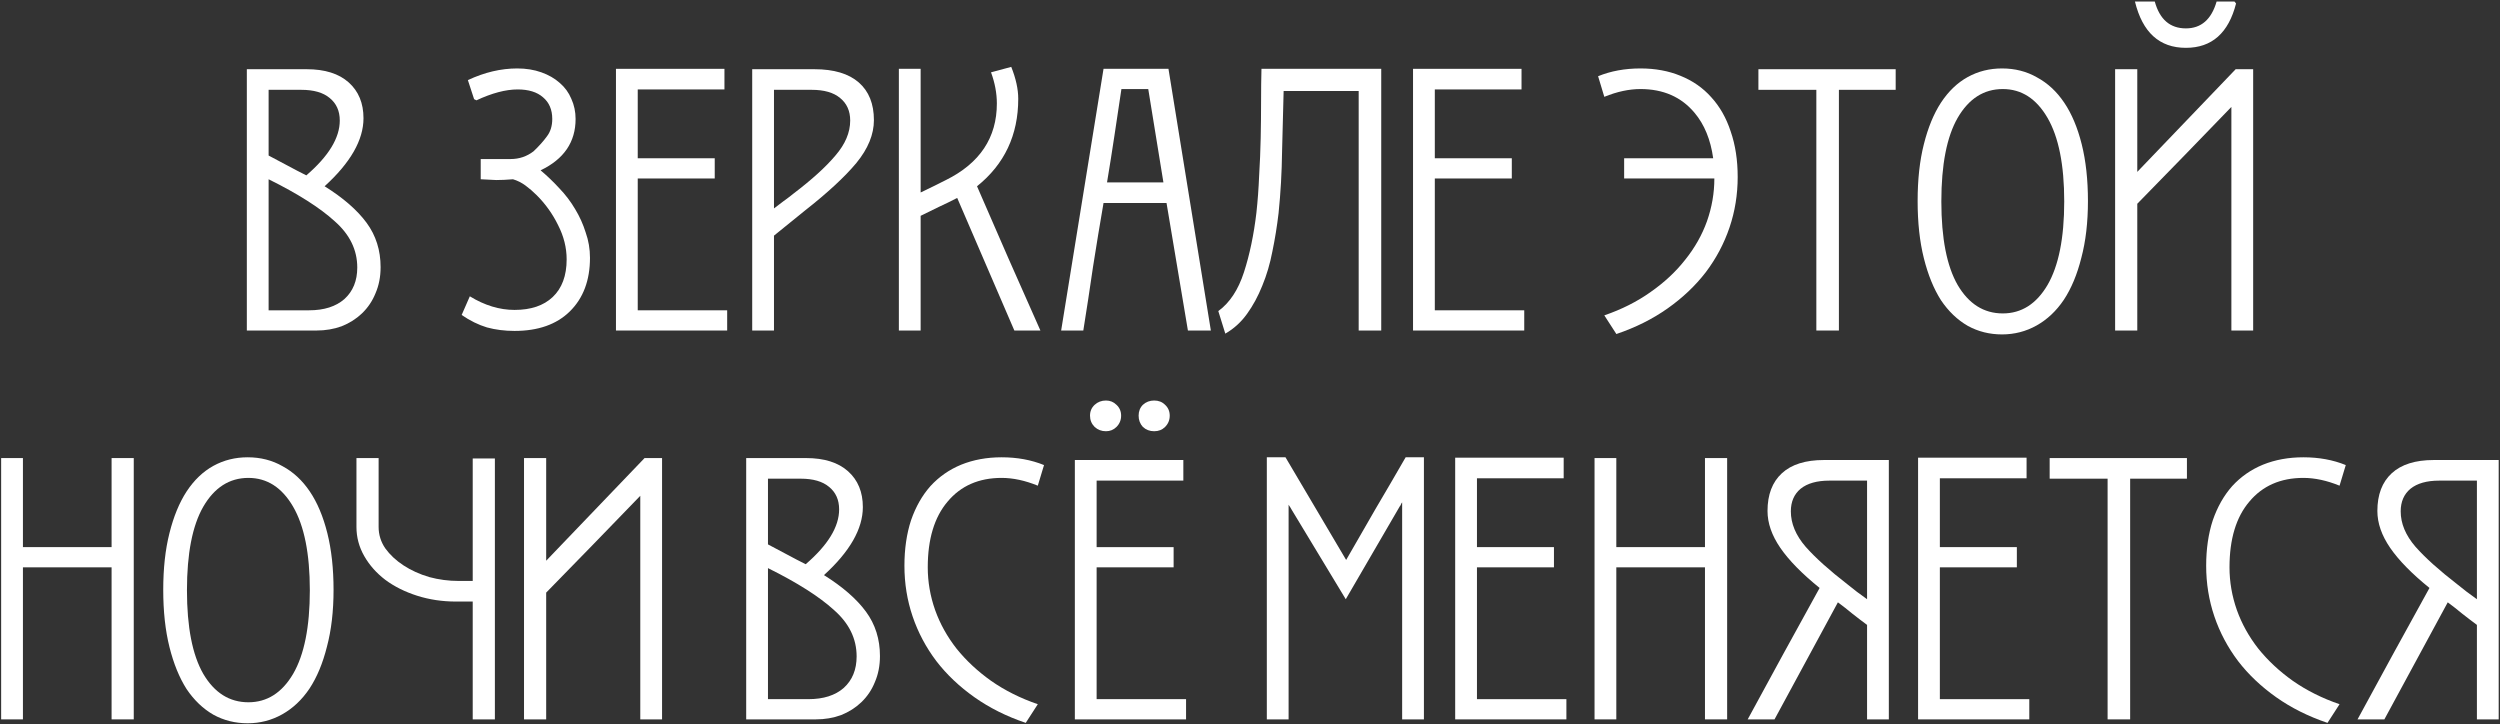 <?xml version="1.0" encoding="UTF-8"?> <svg xmlns="http://www.w3.org/2000/svg" width="1543" height="447" viewBox="0 0 1543 447" fill="none"><rect x="0" y="0" width="1543" height="447" fill="#333333" stroke="none"/><path d="M1455.07 444.002C1462.43 430.562 1469.79 417.042 1477.15 403.442C1484.67 389.842 1492.11 376.322 1499.47 362.882C1488.59 354.082 1480.51 345.842 1475.23 338.162C1469.95 330.482 1467.31 322.882 1467.31 315.362C1467.31 305.282 1470.27 297.522 1476.19 292.082C1482.11 286.642 1490.75 283.922 1502.11 283.922H1542.19V444.002H1528.75V385.682C1525.71 383.442 1522.67 381.122 1519.63 378.722C1516.75 376.322 1513.79 374.002 1510.75 371.762L1471.63 444.002H1455.07ZM1516.75 360.722C1518.51 362.162 1520.43 363.682 1522.51 365.282C1524.75 366.882 1526.83 368.402 1528.75 369.842V296.642H1505.47C1497.79 296.642 1491.87 298.322 1487.71 301.682C1483.71 305.042 1481.71 309.682 1481.71 315.602C1481.71 323.122 1484.75 330.402 1490.83 337.442C1496.91 344.322 1505.55 352.082 1516.75 360.722Z" fill="white"></path><path d="M1443.97 299.762C1436.13 296.562 1428.69 294.962 1421.65 294.962C1407.57 294.962 1396.45 299.842 1388.29 309.602C1380.13 319.202 1376.05 332.722 1376.05 350.162C1376.05 359.122 1377.57 367.922 1380.61 376.562C1383.65 385.042 1388.05 392.962 1393.81 400.322C1399.73 407.682 1406.85 414.322 1415.17 420.242C1423.65 426.162 1433.25 430.962 1443.97 434.642L1436.53 446.162C1424.69 442.162 1414.13 436.882 1404.85 430.322C1395.57 423.762 1387.73 416.322 1381.33 408.002C1374.93 399.522 1370.05 390.322 1366.69 380.402C1363.33 370.482 1361.65 360.082 1361.65 349.202C1361.65 338.802 1363.01 329.442 1365.73 321.122C1368.61 312.802 1372.61 305.762 1377.73 300.002C1383.01 294.242 1389.33 289.842 1396.69 286.802C1404.21 283.762 1412.53 282.242 1421.65 282.242C1431.25 282.242 1439.97 283.842 1447.81 287.042L1443.97 299.762Z" fill="white"></path><path d="M1314.73 295.439V443.999H1300.81V295.439H1265.05V282.719H1349.77V295.439H1314.73Z" fill="white"></path><path d="M1183.84 444V282.48H1250.8V295.2H1197.28V337.68H1244.8V350.16H1197.28V431.52H1252.48V444H1183.84Z" fill="white"></path><path d="M1078.67 444.002C1086.03 430.562 1093.39 417.042 1100.75 403.442C1108.27 389.842 1115.71 376.322 1123.07 362.882C1112.19 354.082 1104.11 345.842 1098.83 338.162C1093.55 330.482 1090.91 322.882 1090.91 315.362C1090.91 305.282 1093.87 297.522 1099.79 292.082C1105.71 286.642 1114.35 283.922 1125.71 283.922H1165.79V444.002H1152.35V385.682C1149.31 383.442 1146.27 381.122 1143.23 378.722C1140.35 376.322 1137.39 374.002 1134.35 371.762L1095.23 444.002H1078.67ZM1140.35 360.722C1142.11 362.162 1144.03 363.682 1146.11 365.282C1148.35 366.882 1150.43 368.402 1152.35 369.842V296.642H1129.07C1121.39 296.642 1115.47 298.322 1111.31 301.682C1107.31 305.042 1105.31 309.682 1105.31 315.602C1105.31 323.122 1108.35 330.402 1114.43 337.442C1120.51 344.322 1129.15 352.082 1140.35 360.722Z" fill="white"></path><path d="M1052.31 443.999V350.159H997.589V443.999H984.149V282.719H997.589V337.679H1052.31V282.719H1065.99V443.999H1052.31Z" fill="white"></path><path d="M898.139 444V282.48H965.099V295.2H911.579V337.68H959.099V350.16H911.579V431.52H966.779V444H898.139Z" fill="white"></path><path d="M865.403 444.002V310.082C865.083 310.402 864.843 310.802 864.683 311.282C864.523 311.762 864.283 312.162 863.963 312.482L830.603 369.842L797.243 314.642C796.923 314.002 796.283 312.962 795.323 311.522V444.002H781.883V282.242H793.403L830.843 345.602C836.923 335.042 843.003 324.482 849.083 313.922C855.323 303.362 861.483 292.802 867.563 282.242H878.843V444.002H865.403Z" fill="white"></path><path d="M663.396 443.999V283.919H730.357V296.639H676.836V337.679H724.357V350.159H676.836V431.519H732.036V443.999H663.396ZM691.956 256.559C691.956 259.279 690.996 261.599 689.076 263.519C687.316 265.279 685.156 266.159 682.596 266.159C679.876 266.159 677.556 265.279 675.636 263.519C673.716 261.599 672.757 259.279 672.757 256.559C672.757 253.839 673.716 251.599 675.636 249.839C677.556 248.079 679.876 247.199 682.596 247.199C685.156 247.199 687.316 248.079 689.076 249.839C690.996 251.599 691.956 253.839 691.956 256.559ZM721.956 256.559C721.956 259.279 720.996 261.599 719.076 263.519C717.316 265.279 715.077 266.159 712.357 266.159C709.637 266.159 707.316 265.279 705.396 263.519C703.636 261.599 702.757 259.279 702.757 256.559C702.757 253.839 703.636 251.599 705.396 249.839C707.316 248.079 709.637 247.199 712.357 247.199C715.077 247.199 717.316 248.079 719.076 249.839C720.996 251.599 721.956 253.839 721.956 256.559Z" fill="white"></path><path d="M640.531 299.762C632.691 296.562 625.251 294.962 618.211 294.962C604.131 294.962 593.011 299.842 584.851 309.602C576.691 319.202 572.611 332.722 572.611 350.162C572.611 359.122 574.131 367.922 577.171 376.562C580.211 385.042 584.611 392.962 590.371 400.322C596.291 407.682 603.411 414.322 611.731 420.242C620.211 426.162 629.811 430.962 640.531 434.642L633.091 446.162C621.251 442.162 610.691 436.882 601.411 430.322C592.131 423.762 584.291 416.322 577.891 408.002C571.491 399.522 566.611 390.322 563.251 380.402C559.891 370.482 558.211 360.082 558.211 349.202C558.211 338.802 559.571 329.442 562.291 321.122C565.171 312.802 569.171 305.762 574.291 300.002C579.571 294.242 585.891 289.842 593.251 286.802C600.771 283.762 609.091 282.242 618.211 282.242C627.811 282.242 636.531 283.842 644.371 287.042L640.531 299.762Z" fill="white"></path><path d="M532.55 312.959C532.55 326.399 524.55 340.399 508.55 354.959C520.07 362.159 528.71 369.679 534.47 377.519C540.23 385.359 543.11 394.479 543.11 404.879C543.11 410.799 542.07 416.159 539.99 420.959C538.07 425.759 535.27 429.919 531.59 433.439C528.07 436.799 523.91 439.439 519.11 441.359C514.31 443.119 509.11 443.999 503.51 443.999H460.55V282.719H497.51C508.71 282.719 517.35 285.439 523.43 290.879C529.51 296.319 532.55 303.679 532.55 312.959ZM498.95 431.519C508.23 431.519 515.51 429.199 520.79 424.559C526.07 419.759 528.71 413.279 528.71 405.119C528.71 394.239 524.07 384.719 514.79 376.559C505.67 368.239 492.07 359.599 473.99 350.639V431.519H498.95ZM473.99 335.999C477.99 338.079 481.91 340.159 485.75 342.239C489.59 344.319 493.43 346.319 497.27 348.239C511.03 336.399 517.91 325.119 517.91 314.399C517.91 308.479 515.83 303.839 511.67 300.479C507.67 297.119 501.83 295.439 494.15 295.439H473.99V335.999Z" fill="white"></path><path d="M323.423 443.999V282.719H337.103V346.079L397.823 282.719H408.623V443.999H395.183V305.999C385.263 316.239 375.583 326.239 366.143 335.999C356.703 345.599 347.023 355.519 337.103 365.759V443.999H323.423Z" fill="white"></path><path d="M291.762 358.559V282.959H305.442V443.999H291.762V371.279H281.442C272.962 371.279 264.962 370.079 257.442 367.679C249.922 365.279 243.362 361.999 237.762 357.839C232.322 353.679 228.002 348.799 224.802 343.199C221.602 337.599 220.002 331.599 220.002 325.199V282.719H233.682V325.199C233.682 329.999 235.042 334.399 237.762 338.399C240.642 342.399 244.402 345.919 249.042 348.959C253.682 351.999 258.962 354.399 264.882 356.159C270.802 357.759 276.882 358.559 283.122 358.559H291.762Z" fill="white"></path><path d="M205.87 364.082C205.87 377.202 204.51 388.882 201.79 399.122C199.23 409.362 195.63 418.002 190.99 425.042C186.35 431.922 180.75 437.202 174.19 440.882C167.63 444.562 160.51 446.402 152.83 446.402C145.15 446.402 138.11 444.642 131.71 441.122C125.31 437.442 119.79 432.162 115.15 425.282C110.67 418.242 107.15 409.602 104.59 399.362C102.03 389.122 100.75 377.362 100.75 364.082C100.75 350.802 102.03 339.122 104.59 329.042C107.15 318.802 110.67 310.242 115.15 303.362C119.79 296.322 125.31 291.042 131.71 287.522C138.11 284.002 145.15 282.242 152.83 282.242C160.83 282.242 168.03 284.082 174.43 287.762C180.99 291.282 186.59 296.482 191.23 303.362C195.87 310.242 199.47 318.802 202.03 329.042C204.59 339.282 205.87 350.962 205.87 364.082ZM191.23 364.322C191.23 341.762 187.79 324.562 180.91 312.722C174.03 300.882 164.83 294.962 153.31 294.962C141.63 294.962 132.35 300.882 125.47 312.722C118.75 324.402 115.39 341.602 115.39 364.322C115.39 387.042 118.75 404.242 125.47 415.922C132.35 427.602 141.63 433.442 153.31 433.442C164.83 433.442 174.03 427.602 180.91 415.922C187.79 404.082 191.23 386.882 191.23 364.322Z" fill="white"></path><path d="M68.872 443.999V350.159H14.152V443.999H0.712V282.719H14.152V337.679H68.872V282.719H82.552V443.999H68.872Z" fill="white"></path><path d="M1319.13 204.001H1305.45V42.721H1319.13V106.081L1379.85 42.721H1390.65V204.001H1377.21V66.001C1367.29 76.241 1357.61 86.241 1348.17 96.001C1338.73 105.601 1329.05 115.521 1319.13 125.761V204.001ZM1380.09 2.161L1379.13 0.961H1368.09C1364.89 12.001 1358.57 17.521 1349.13 17.521C1339.37 17.521 1332.97 12.001 1329.93 0.961H1317.69C1322.33 20.001 1332.81 29.521 1349.13 29.521C1365.13 29.521 1375.45 20.401 1380.09 2.161Z" fill="white"></path><path d="M1288.68 124.082C1288.68 137.202 1287.32 148.882 1284.6 159.122C1282.04 169.362 1278.44 178.002 1273.8 185.042C1269.16 191.922 1263.56 197.202 1257 200.882C1250.44 204.562 1243.32 206.402 1235.64 206.402C1227.96 206.402 1220.92 204.642 1214.52 201.122C1208.12 197.442 1202.6 192.162 1197.96 185.282C1193.48 178.242 1189.96 169.602 1187.4 159.362C1184.84 149.122 1183.56 137.362 1183.56 124.082C1183.56 110.802 1184.84 99.122 1187.4 89.042C1189.96 78.802 1193.48 70.242 1197.96 63.362C1202.6 56.322 1208.12 51.042 1214.52 47.522C1220.92 44.002 1227.96 42.242 1235.64 42.242C1243.64 42.242 1250.84 44.082 1257.24 47.762C1263.8 51.282 1269.4 56.482 1274.04 63.362C1278.68 70.242 1282.28 78.802 1284.84 89.042C1287.4 99.282 1288.68 110.962 1288.68 124.082ZM1274.04 124.322C1274.04 101.762 1270.6 84.562 1263.72 72.722C1256.84 60.882 1247.64 54.962 1236.12 54.962C1224.44 54.962 1215.16 60.882 1208.28 72.722C1201.56 84.402 1198.2 101.602 1198.2 124.322C1198.2 147.042 1201.56 164.242 1208.28 175.922C1215.16 187.602 1224.44 193.442 1236.12 193.442C1247.64 193.442 1256.84 187.602 1263.72 175.922C1270.6 164.082 1274.04 146.882 1274.04 124.322Z" fill="white"></path><path d="M1134.97 55.439V203.999H1121.05V55.439H1085.29V42.719H1170.01V55.439H1134.97Z" fill="white"></path><path d="M986.341 47.042C994.181 43.842 1002.9 42.242 1012.5 42.242C1021.62 42.242 1029.86 43.762 1037.22 46.802C1044.74 49.842 1051.06 54.242 1056.18 60.002C1061.46 65.762 1065.46 72.802 1068.18 81.122C1071.06 89.442 1072.5 98.802 1072.5 109.202C1072.5 120.082 1070.82 130.482 1067.46 140.402C1064.1 150.322 1059.22 159.522 1052.82 168.002C1046.42 176.322 1038.58 183.762 1029.3 190.322C1020.02 196.882 1009.46 202.162 997.621 206.162L990.181 194.642C1000.9 190.962 1010.42 186.162 1018.74 180.242C1027.22 174.322 1034.34 167.682 1040.1 160.322C1046.02 152.962 1050.5 145.042 1053.54 136.562C1056.58 127.922 1058.1 119.122 1058.1 110.162H1002.42V97.682H1057.38C1055.78 86.162 1051.94 76.802 1045.86 69.602C1037.7 59.842 1026.58 54.962 1012.5 54.962C1005.46 54.962 998.021 56.562 990.181 59.762L986.341 47.042Z" fill="white"></path><path d="M872.124 204V42.48H939.084V55.2H885.564V97.68H933.084V110.16H885.564V191.52H940.764V204H872.124Z" fill="white"></path><path d="M852.498 42.48V204H838.578V56.16H792.258C791.938 67.841 791.618 80.24 791.298 93.361C791.138 106.32 790.418 119.04 789.138 131.52C788.178 139.68 786.898 147.6 785.298 155.28C783.858 162.8 781.778 169.84 779.058 176.4C776.498 182.8 773.378 188.56 769.698 193.68C766.018 198.8 761.538 202.88 756.258 205.92L751.938 192C758.978 186.88 764.258 178.88 767.778 168C771.298 157.12 773.858 144.88 775.458 131.28C776.258 123.92 776.818 116.32 777.138 108.48C777.618 100.64 777.938 92.88 778.098 85.201C778.258 77.52 778.338 70.081 778.338 62.88C778.338 55.52 778.418 48.721 778.578 42.48H852.498Z" fill="white"></path><path d="M733.18 204L719.98 125.28H681.1C678.86 138.24 676.7 151.36 674.62 164.64C672.7 177.92 670.7 191.04 668.62 204H654.94L681.1 42.48H721.18L747.34 204H733.18ZM708.7 54.961H692.14C690.7 64.561 689.26 74.16 687.82 83.76C686.38 93.361 684.86 102.96 683.26 112.56H718.06L708.7 54.961Z" fill="white"></path><path d="M626.06 204.001L590.78 122.161C587.1 124.081 583.34 125.921 579.5 127.681C575.82 129.441 572.06 131.281 568.22 133.201V204.001H554.78V42.481H568.22V118.801C570.94 117.521 573.58 116.241 576.14 114.961C578.7 113.681 581.26 112.401 583.82 111.121C604.78 100.721 615.26 84.961 615.26 63.841C615.26 57.601 614.06 51.201 611.66 44.641L624.14 41.281C627.02 48.481 628.46 55.041 628.46 60.961C628.46 83.361 619.98 101.361 603.02 114.961C609.42 129.521 615.9 144.401 622.46 159.601C629.18 174.641 635.74 189.441 642.14 204.001H626.06Z" fill="white"></path><path d="M502.66 42.719C514.66 42.719 523.78 45.439 530.02 50.879C536.26 56.319 539.38 64.079 539.38 74.159C539.38 82.959 535.78 91.759 528.58 100.559C521.38 109.199 510.74 119.039 496.66 130.079L477.7 145.439V203.999H464.26V42.719H502.66ZM489.7 119.519C501.06 110.879 509.7 103.039 515.62 95.999C521.7 88.959 524.74 81.759 524.74 74.399C524.74 68.479 522.66 63.839 518.5 60.479C514.5 57.119 508.66 55.439 500.98 55.439H477.7V128.639C479.62 127.199 481.62 125.679 483.7 124.079C485.94 122.479 487.94 120.959 489.7 119.519Z" fill="white"></path><path d="M380.17 204V42.48H447.13V55.2H393.61V97.68H441.13V110.16H393.61V191.52H448.81V204H380.17Z" fill="white"></path><path d="M296.695 98.162H315.175C320.455 98.162 325.175 96.562 329.335 93.362C332.695 90.162 335.415 87.122 337.495 84.242C339.735 81.362 340.855 77.762 340.855 73.442C340.855 67.682 338.935 63.202 335.095 60.002C331.415 56.802 326.215 55.202 319.495 55.202C312.135 55.202 303.655 57.442 294.055 61.922L292.615 61.202L288.775 49.442C299.015 44.642 309.175 42.242 319.255 42.242C324.695 42.242 329.655 43.042 334.135 44.642C338.615 46.242 342.375 48.402 345.415 51.122C348.615 53.842 351.015 57.122 352.615 60.962C354.375 64.802 355.255 68.962 355.255 73.442C355.255 87.682 348.055 98.242 333.655 105.122C337.655 108.482 341.495 112.162 345.175 116.162C349.015 120.162 352.295 124.482 355.015 129.122C357.735 133.602 359.895 138.402 361.495 143.522C363.255 148.482 364.135 153.682 364.135 159.122C364.135 173.042 359.975 184.082 351.655 192.242C343.495 200.242 332.135 204.242 317.575 204.242C311.495 204.242 305.815 203.522 300.535 202.082C295.255 200.482 290.055 197.922 284.935 194.402L289.975 182.882C299.095 188.482 308.295 191.282 317.575 191.282C327.655 191.282 335.495 188.642 341.095 183.362C346.855 177.922 349.735 170.162 349.735 160.082C349.735 152.882 347.975 145.842 344.455 138.962C341.095 132.082 336.695 125.922 331.255 120.482C329.015 118.242 326.695 116.242 324.295 114.482C321.895 112.722 319.335 111.442 316.615 110.642C312.775 110.962 309.335 111.122 306.295 111.122C303.255 110.962 300.055 110.802 296.695 110.642V98.162Z" fill="white"></path><path d="M224.347 72.959C224.347 86.399 216.347 100.399 200.347 114.959C211.867 122.159 220.507 129.679 226.267 137.519C232.027 145.359 234.907 154.479 234.907 164.879C234.907 170.799 233.867 176.159 231.787 180.959C229.867 185.759 227.067 189.919 223.387 193.439C219.867 196.799 215.707 199.439 210.907 201.359C206.107 203.119 200.907 203.999 195.307 203.999H152.347V42.719H189.307C200.507 42.719 209.147 45.439 215.227 50.879C221.307 56.319 224.347 63.679 224.347 72.959ZM190.747 191.519C200.027 191.519 207.307 189.199 212.587 184.559C217.867 179.759 220.507 173.279 220.507 165.119C220.507 154.239 215.867 144.719 206.587 136.559C197.467 128.239 183.867 119.599 165.787 110.639V191.519H190.747ZM165.787 95.999C169.787 98.079 173.707 100.159 177.547 102.239C181.387 104.319 185.227 106.319 189.067 108.239C202.827 96.399 209.707 85.119 209.707 74.399C209.707 68.479 207.627 63.839 203.467 60.479C199.467 57.119 193.627 55.439 185.947 55.439H165.787V95.999Z" fill="white"></path></svg> 